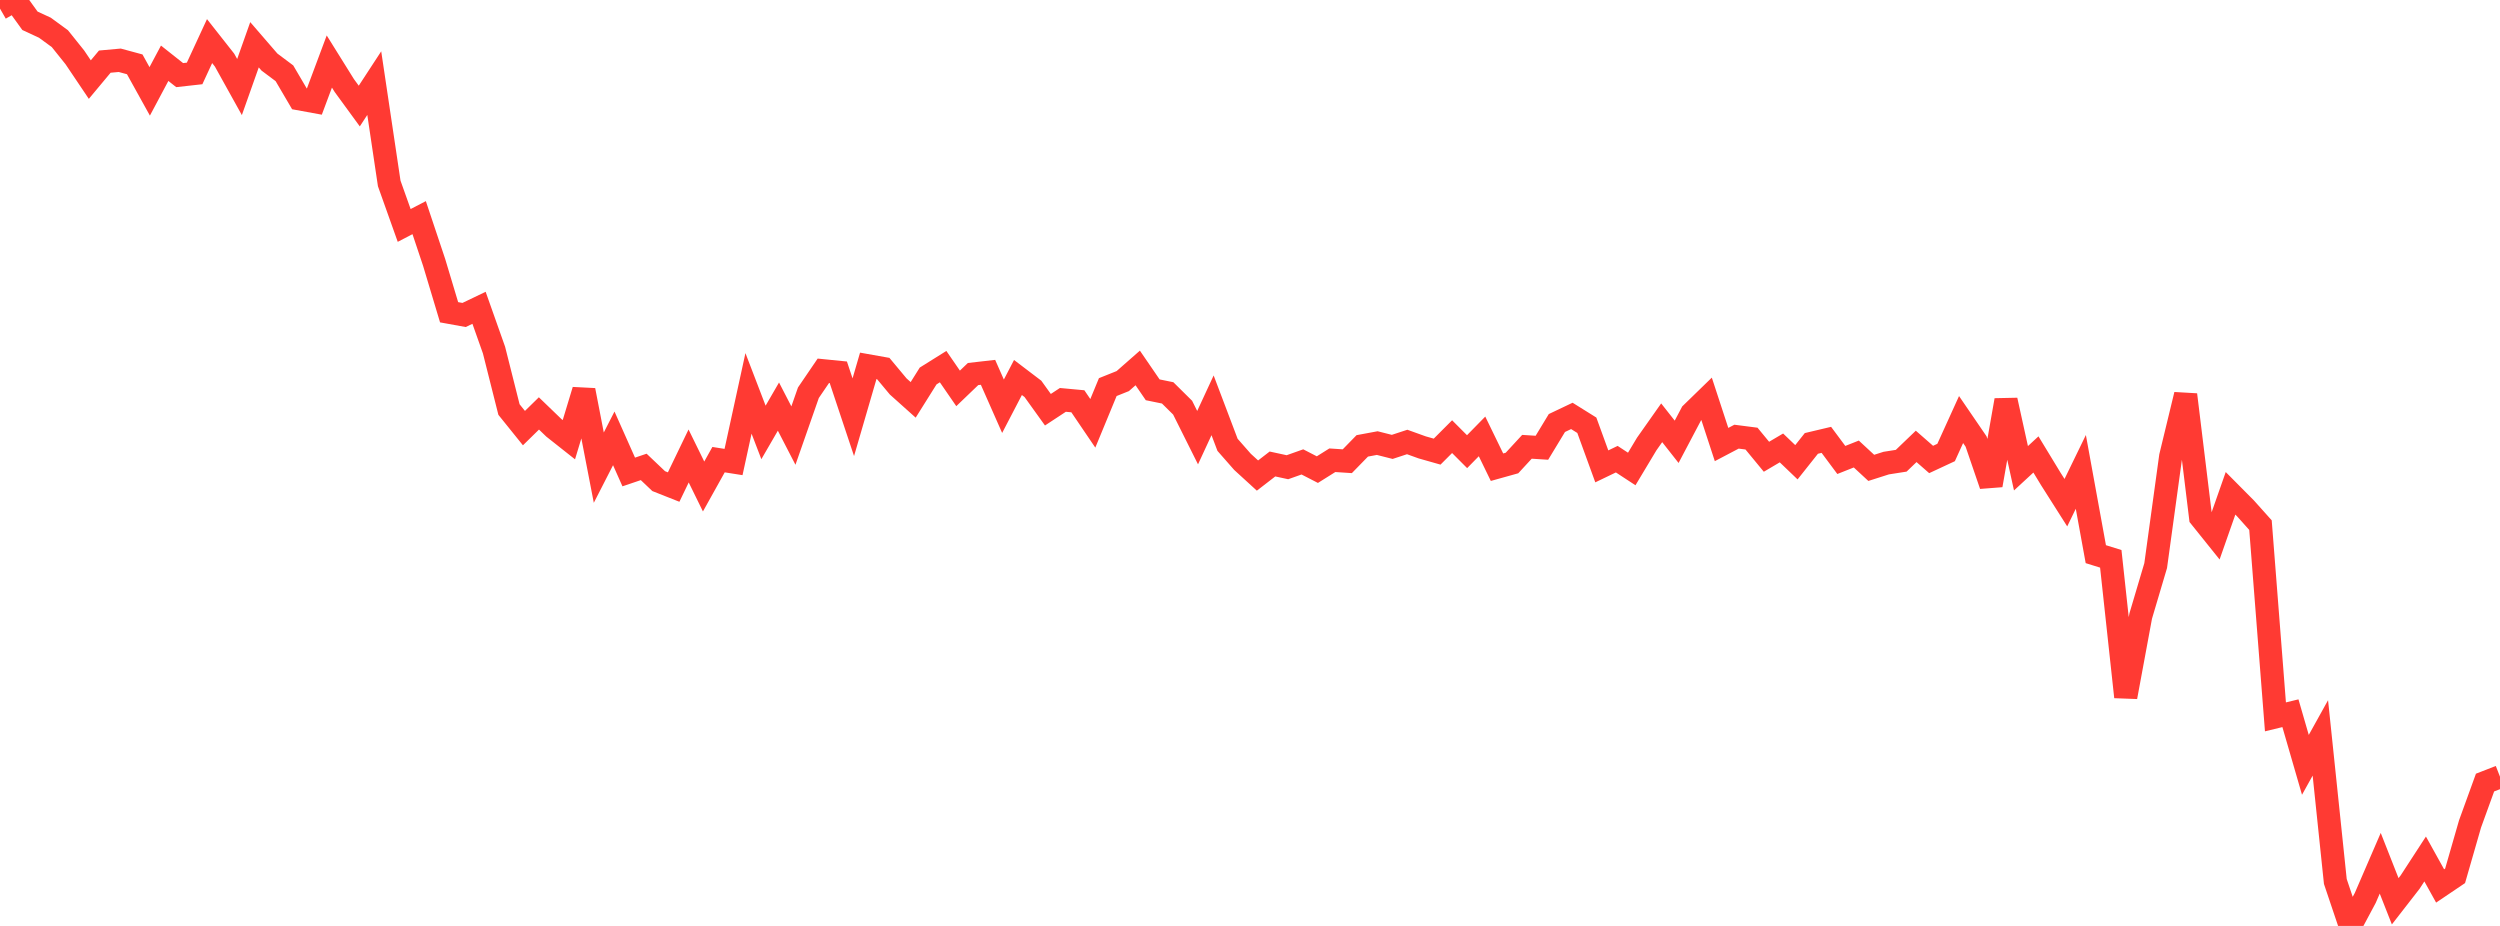 <?xml version="1.0" standalone="no"?>
<!DOCTYPE svg PUBLIC "-//W3C//DTD SVG 1.1//EN" "http://www.w3.org/Graphics/SVG/1.1/DTD/svg11.dtd">

<svg width="135" height="50" viewBox="0 0 135 50" preserveAspectRatio="none" 
  xmlns="http://www.w3.org/2000/svg"
  xmlns:xlink="http://www.w3.org/1999/xlink">


<polyline points="0.0, 0.465 0.808, 0.0 1.617, 1.122 2.425, 1.497 3.234, 2.089 4.042, 3.097 4.85, 4.298 5.659, 3.328 6.467, 3.255 7.275, 3.474 8.084, 4.934 8.892, 3.416 9.701, 4.056 10.509, 3.966 11.317, 2.219 12.126, 3.246 12.934, 4.701 13.743, 2.417 14.551, 3.352 15.359, 3.957 16.168, 5.336 16.976, 5.484 17.784, 3.322 18.593, 4.62 19.401, 5.727 20.21, 4.489 21.018, 9.906 21.826, 12.174 22.635, 11.753 23.443, 14.169 24.251, 16.862 25.06, 17.009 25.868, 16.621 26.677, 18.906 27.485, 22.115 28.293, 23.118 29.102, 22.325 29.91, 23.104 30.719, 23.744 31.527, 21.075 32.335, 25.253 33.144, 23.672 33.952, 25.487 34.76, 25.213 35.569, 25.981 36.377, 26.301 37.186, 24.622 37.994, 26.271 38.802, 24.821 39.611, 24.949 40.419, 21.243 41.228, 23.351 42.036, 21.956 42.844, 23.521 43.653, 21.208 44.461, 20.022 45.269, 20.103 46.078, 22.53 46.886, 19.756 47.695, 19.9 48.503, 20.869 49.311, 21.593 50.12, 20.303 50.928, 19.798 51.737, 20.973 52.545, 20.198 53.353, 20.106 54.162, 21.937 54.97, 20.385 55.778, 20.999 56.587, 22.125 57.395, 21.594 58.204, 21.669 59.012, 22.86 59.82, 20.903 60.629, 20.579 61.437, 19.869 62.246, 21.05 63.054, 21.215 63.862, 22.014 64.671, 23.633 65.479, 21.887 66.287, 24.02 67.096, 24.941 67.904, 25.68 68.713, 25.055 69.521, 25.23 70.329, 24.943 71.138, 25.36 71.946, 24.853 72.754, 24.906 73.563, 24.077 74.371, 23.927 75.18, 24.132 75.988, 23.867 76.796, 24.158 77.605, 24.388 78.413, 23.579 79.222, 24.39 80.03, 23.566 80.838, 25.229 81.647, 25.003 82.455, 24.127 83.263, 24.179 84.072, 22.843 84.88, 22.459 85.689, 22.964 86.497, 25.184 87.305, 24.795 88.114, 25.325 88.922, 23.978 89.731, 22.83 90.539, 23.857 91.347, 22.325 92.156, 21.538 92.964, 24.005 93.772, 23.58 94.581, 23.684 95.389, 24.665 96.198, 24.188 97.006, 24.962 97.814, 23.944 98.623, 23.752 99.431, 24.838 100.24, 24.517 101.048, 25.265 101.856, 25.007 102.665, 24.88 103.473, 24.105 104.281, 24.812 105.09, 24.435 105.898, 22.656 106.707, 23.839 107.515, 26.2 108.323, 21.611 109.132, 25.286 109.94, 24.54 110.749, 25.872 111.557, 27.145 112.365, 25.482 113.174, 29.925 113.982, 30.176 114.79, 37.635 115.599, 33.264 116.407, 30.541 117.216, 24.651 118.024, 21.314 118.832, 27.935 119.641, 28.943 120.449, 26.639 121.257, 27.453 122.066, 28.357 122.874, 38.711 123.683, 38.514 124.491, 41.302 125.299, 39.847 126.108, 47.6 126.916, 50.0 127.725, 48.486 128.533, 46.616 129.341, 48.669 130.15, 47.628 130.958, 46.385 131.766, 47.841 132.575, 47.295 133.383, 44.49 134.192, 42.259 135.0, 41.944" fill="none" stroke="#ff3a33" stroke-width="1.25"/>

</svg>